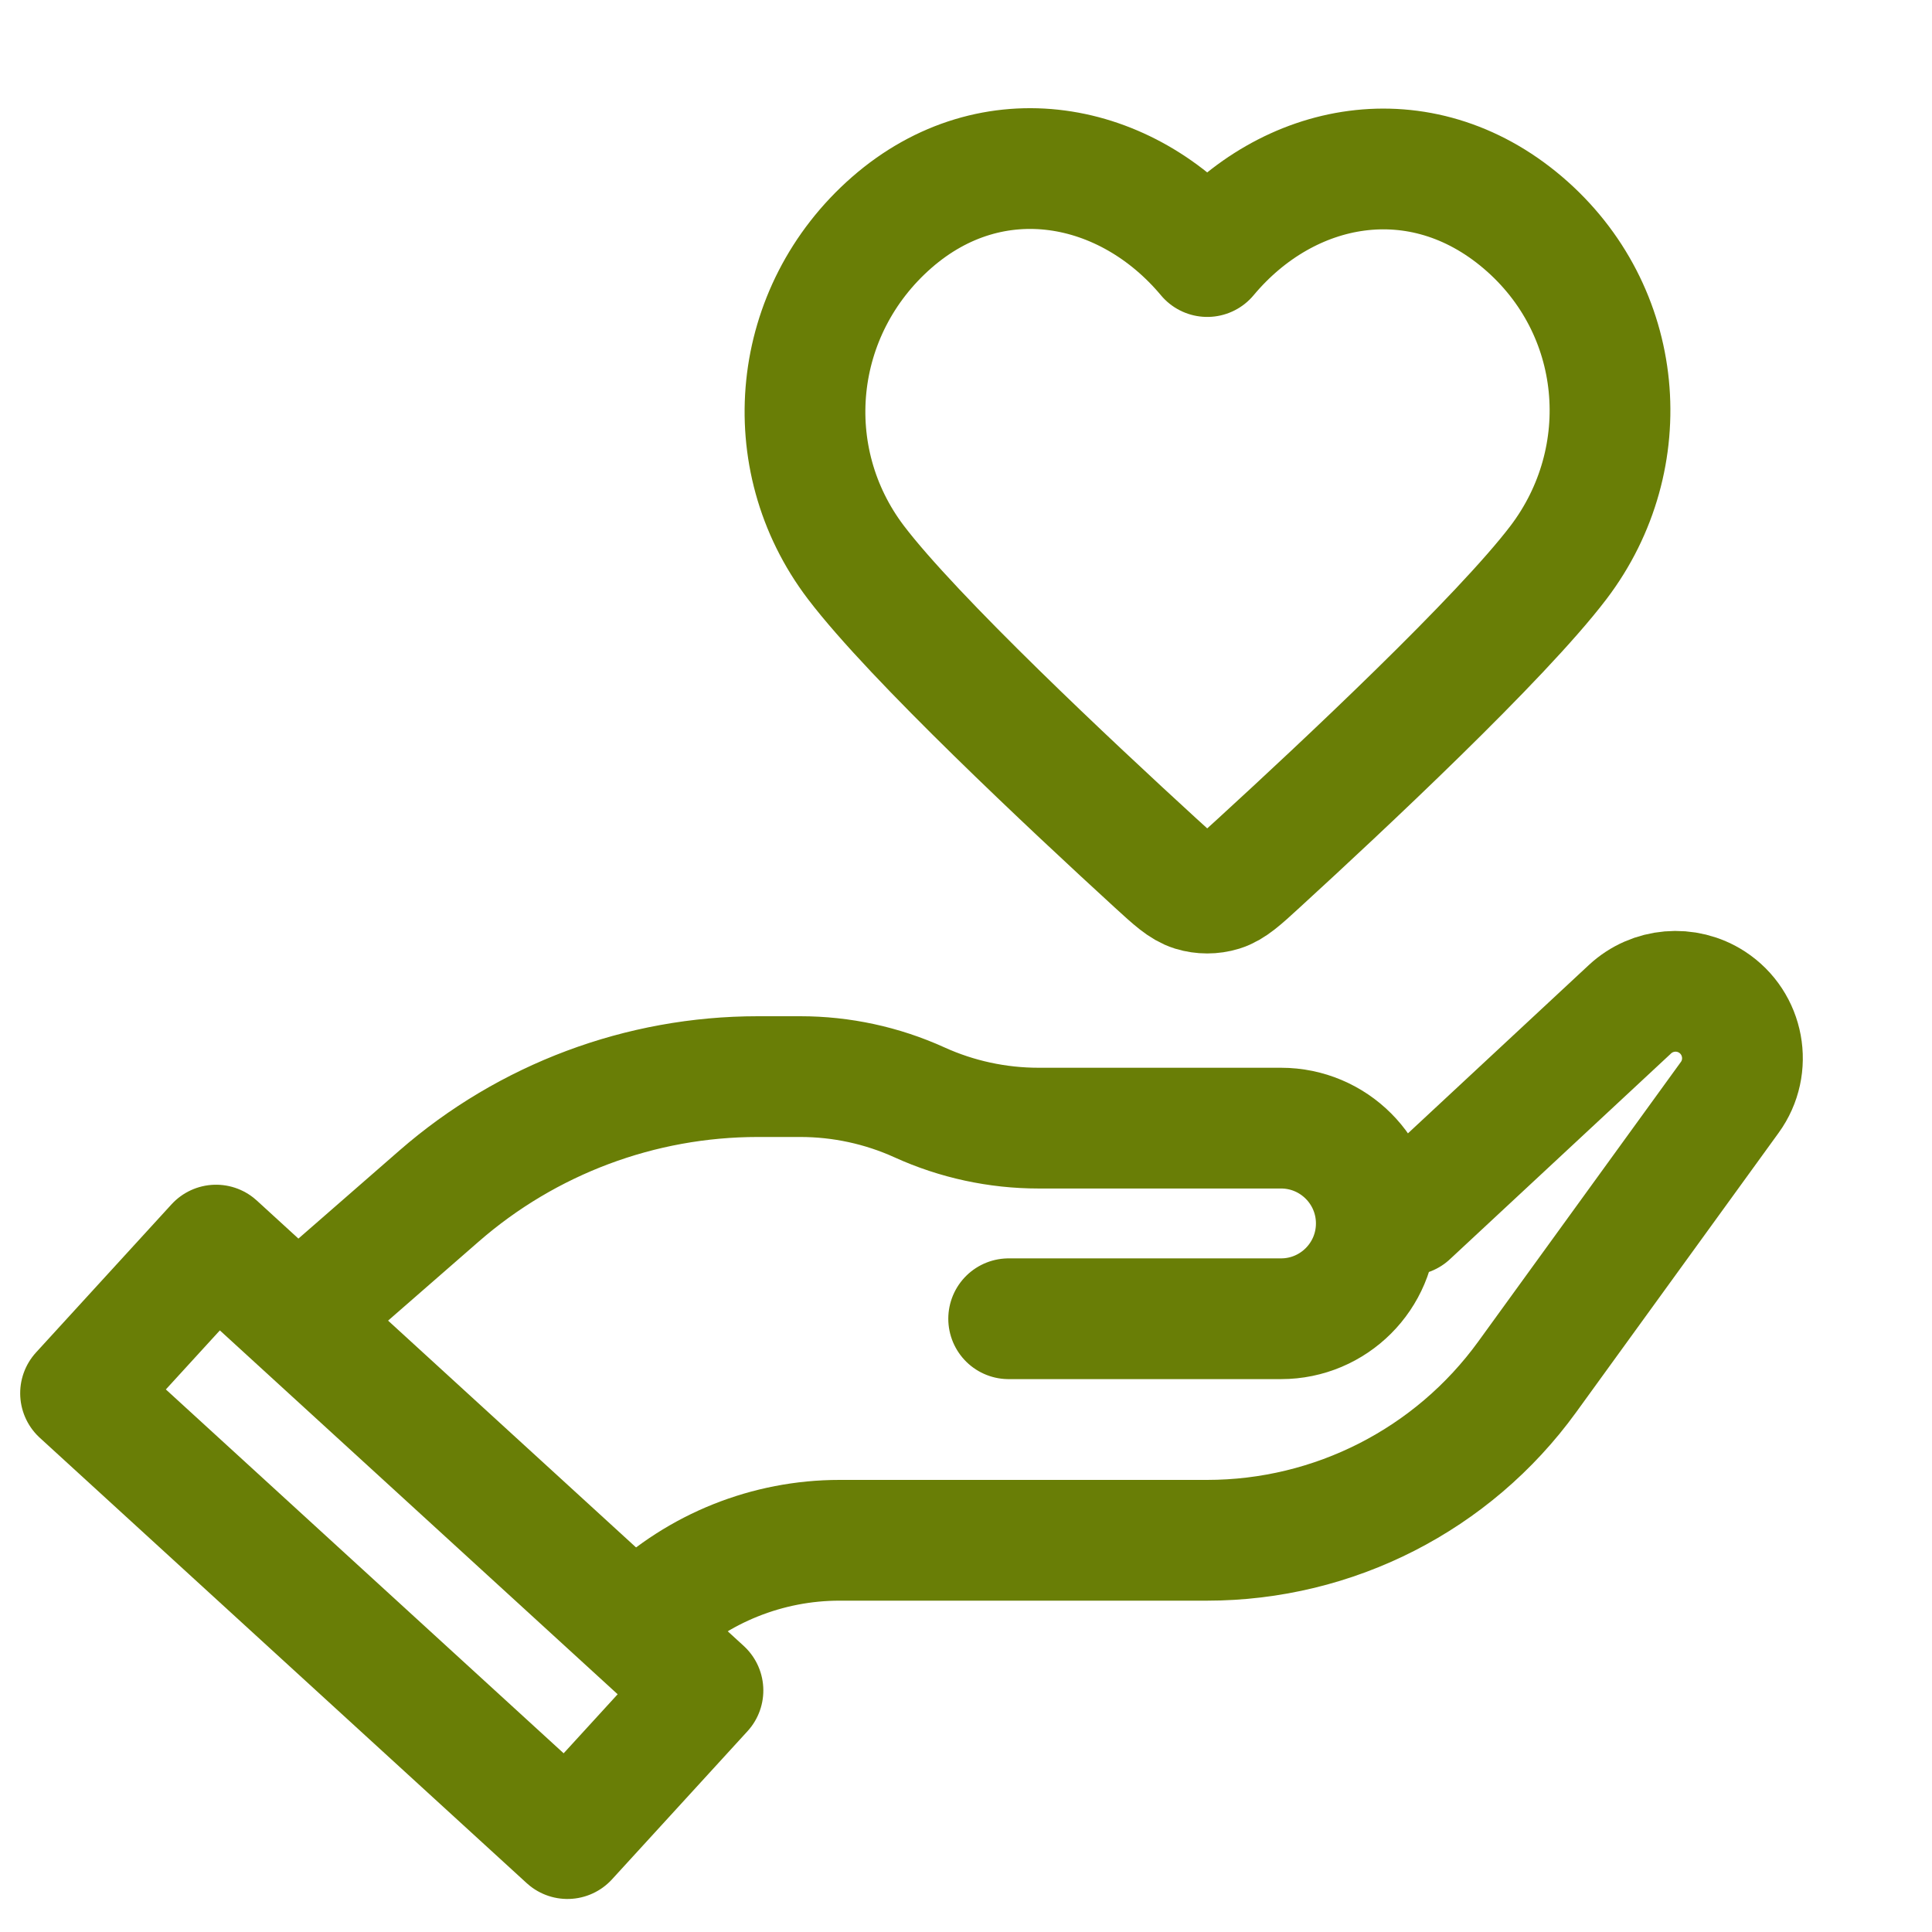 <svg width="24" height="24" viewBox="0 0 24 24" fill="none" xmlns="http://www.w3.org/2000/svg">
<path d="M4 16.126L5.455 14.857C6.552 13.901 7.958 13.374 9.414 13.374H9.942C10.452 13.374 10.957 13.483 11.422 13.694V13.694C11.886 13.905 12.391 14.014 12.901 14.014H15.913C16.567 14.014 17.097 14.544 17.097 15.198V15.198C17.097 15.852 16.567 16.382 15.913 16.382H12.53M17.5 15.094L20.248 12.537C20.528 12.277 20.948 12.241 21.268 12.449V12.449C21.666 12.709 21.766 13.249 21.487 13.633L18.971 17.105C18.047 18.38 16.568 19.134 14.994 19.134H10.429C9.536 19.134 8.677 19.478 8.03 20.094V20.094" stroke="#697E06" stroke-width="1.5" stroke-linecap="round" stroke-linejoin="round"/>
<rect x="2.684" y="15.467" width="8.197" height="2.494" transform="rotate(42.449 2.684 15.467)" stroke="#697E06" stroke-width="1.5" stroke-linecap="round" stroke-linejoin="round"/>
<path fill-rule="evenodd" clip-rule="evenodd" d="M14.997 3.187C13.997 1.991 12.33 1.669 11.077 2.764C9.825 3.86 9.648 5.69 10.632 6.986C11.346 7.926 13.324 9.777 14.354 10.72C14.578 10.925 14.689 11.027 14.82 11.068C14.933 11.103 15.06 11.103 15.173 11.068C15.304 11.027 15.416 10.925 15.639 10.72C16.669 9.777 18.647 7.926 19.361 6.986C20.345 5.69 20.19 3.848 18.916 2.764C17.642 1.681 15.996 1.991 14.997 3.187Z" stroke="#697E06" stroke-width="1.5" stroke-linecap="round" stroke-linejoin="round"/>
</svg>
